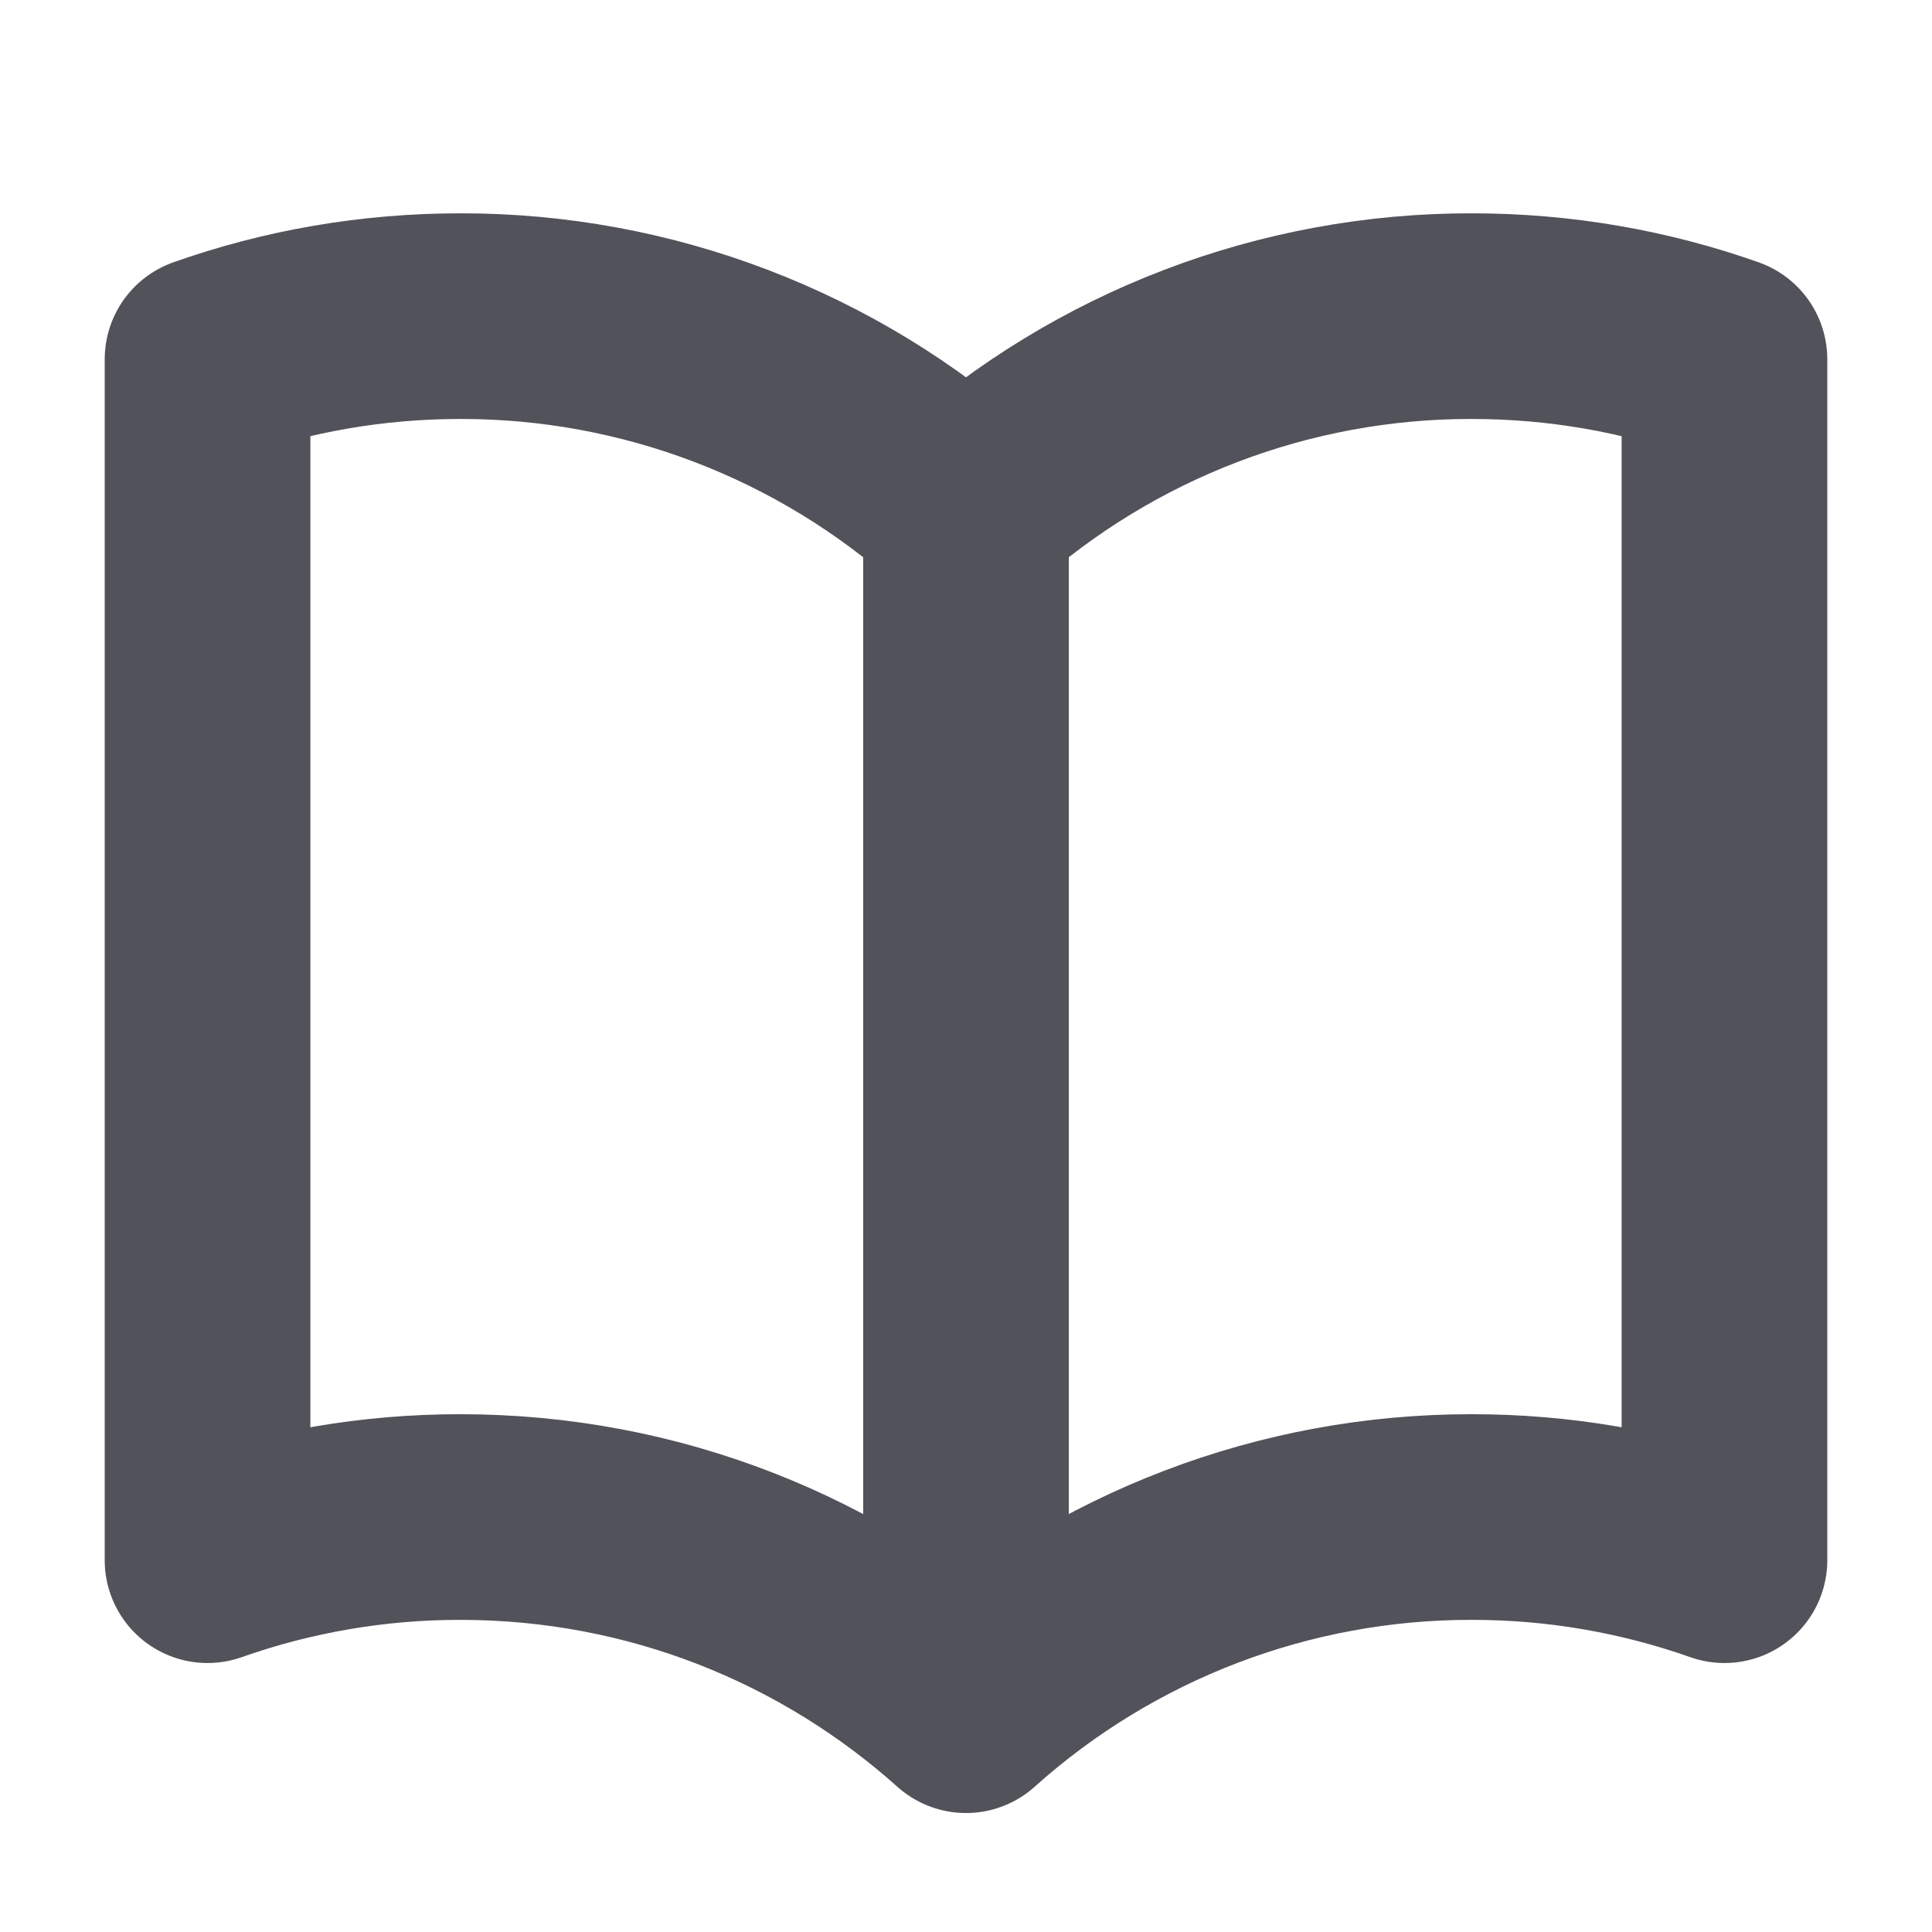 <?xml version="1.0" encoding="UTF-8"?>
<!-- Generated by Pixelmator Pro 3.6.14 -->
<svg width="512" height="512" viewBox="0 0 512 512" xmlns="http://www.w3.org/2000/svg">
    <path id="favicon" fill="none" stroke="#52525b" stroke-width="54.5" stroke-linecap="round" stroke-linejoin="round" d="M 256 134.969 C 219.186 101.946 171.455 83.713 122 83.781 C 98.505 83.781 75.949 87.801 55 95.216 L 55 413.466 C 76.521 405.873 99.179 402.006 122 402.031 C 173.478 402.031 220.445 421.394 256 453.219 M 256 134.969 C 292.813 101.944 340.545 83.711 390 83.781 C 413.495 83.781 436.051 87.801 457 95.216 L 457 413.466 C 435.479 405.873 412.821 402.006 390 402.031 C 340.545 401.963 292.814 420.196 256 453.219 M 256 134.969 L 256 453.219"/>
</svg>
